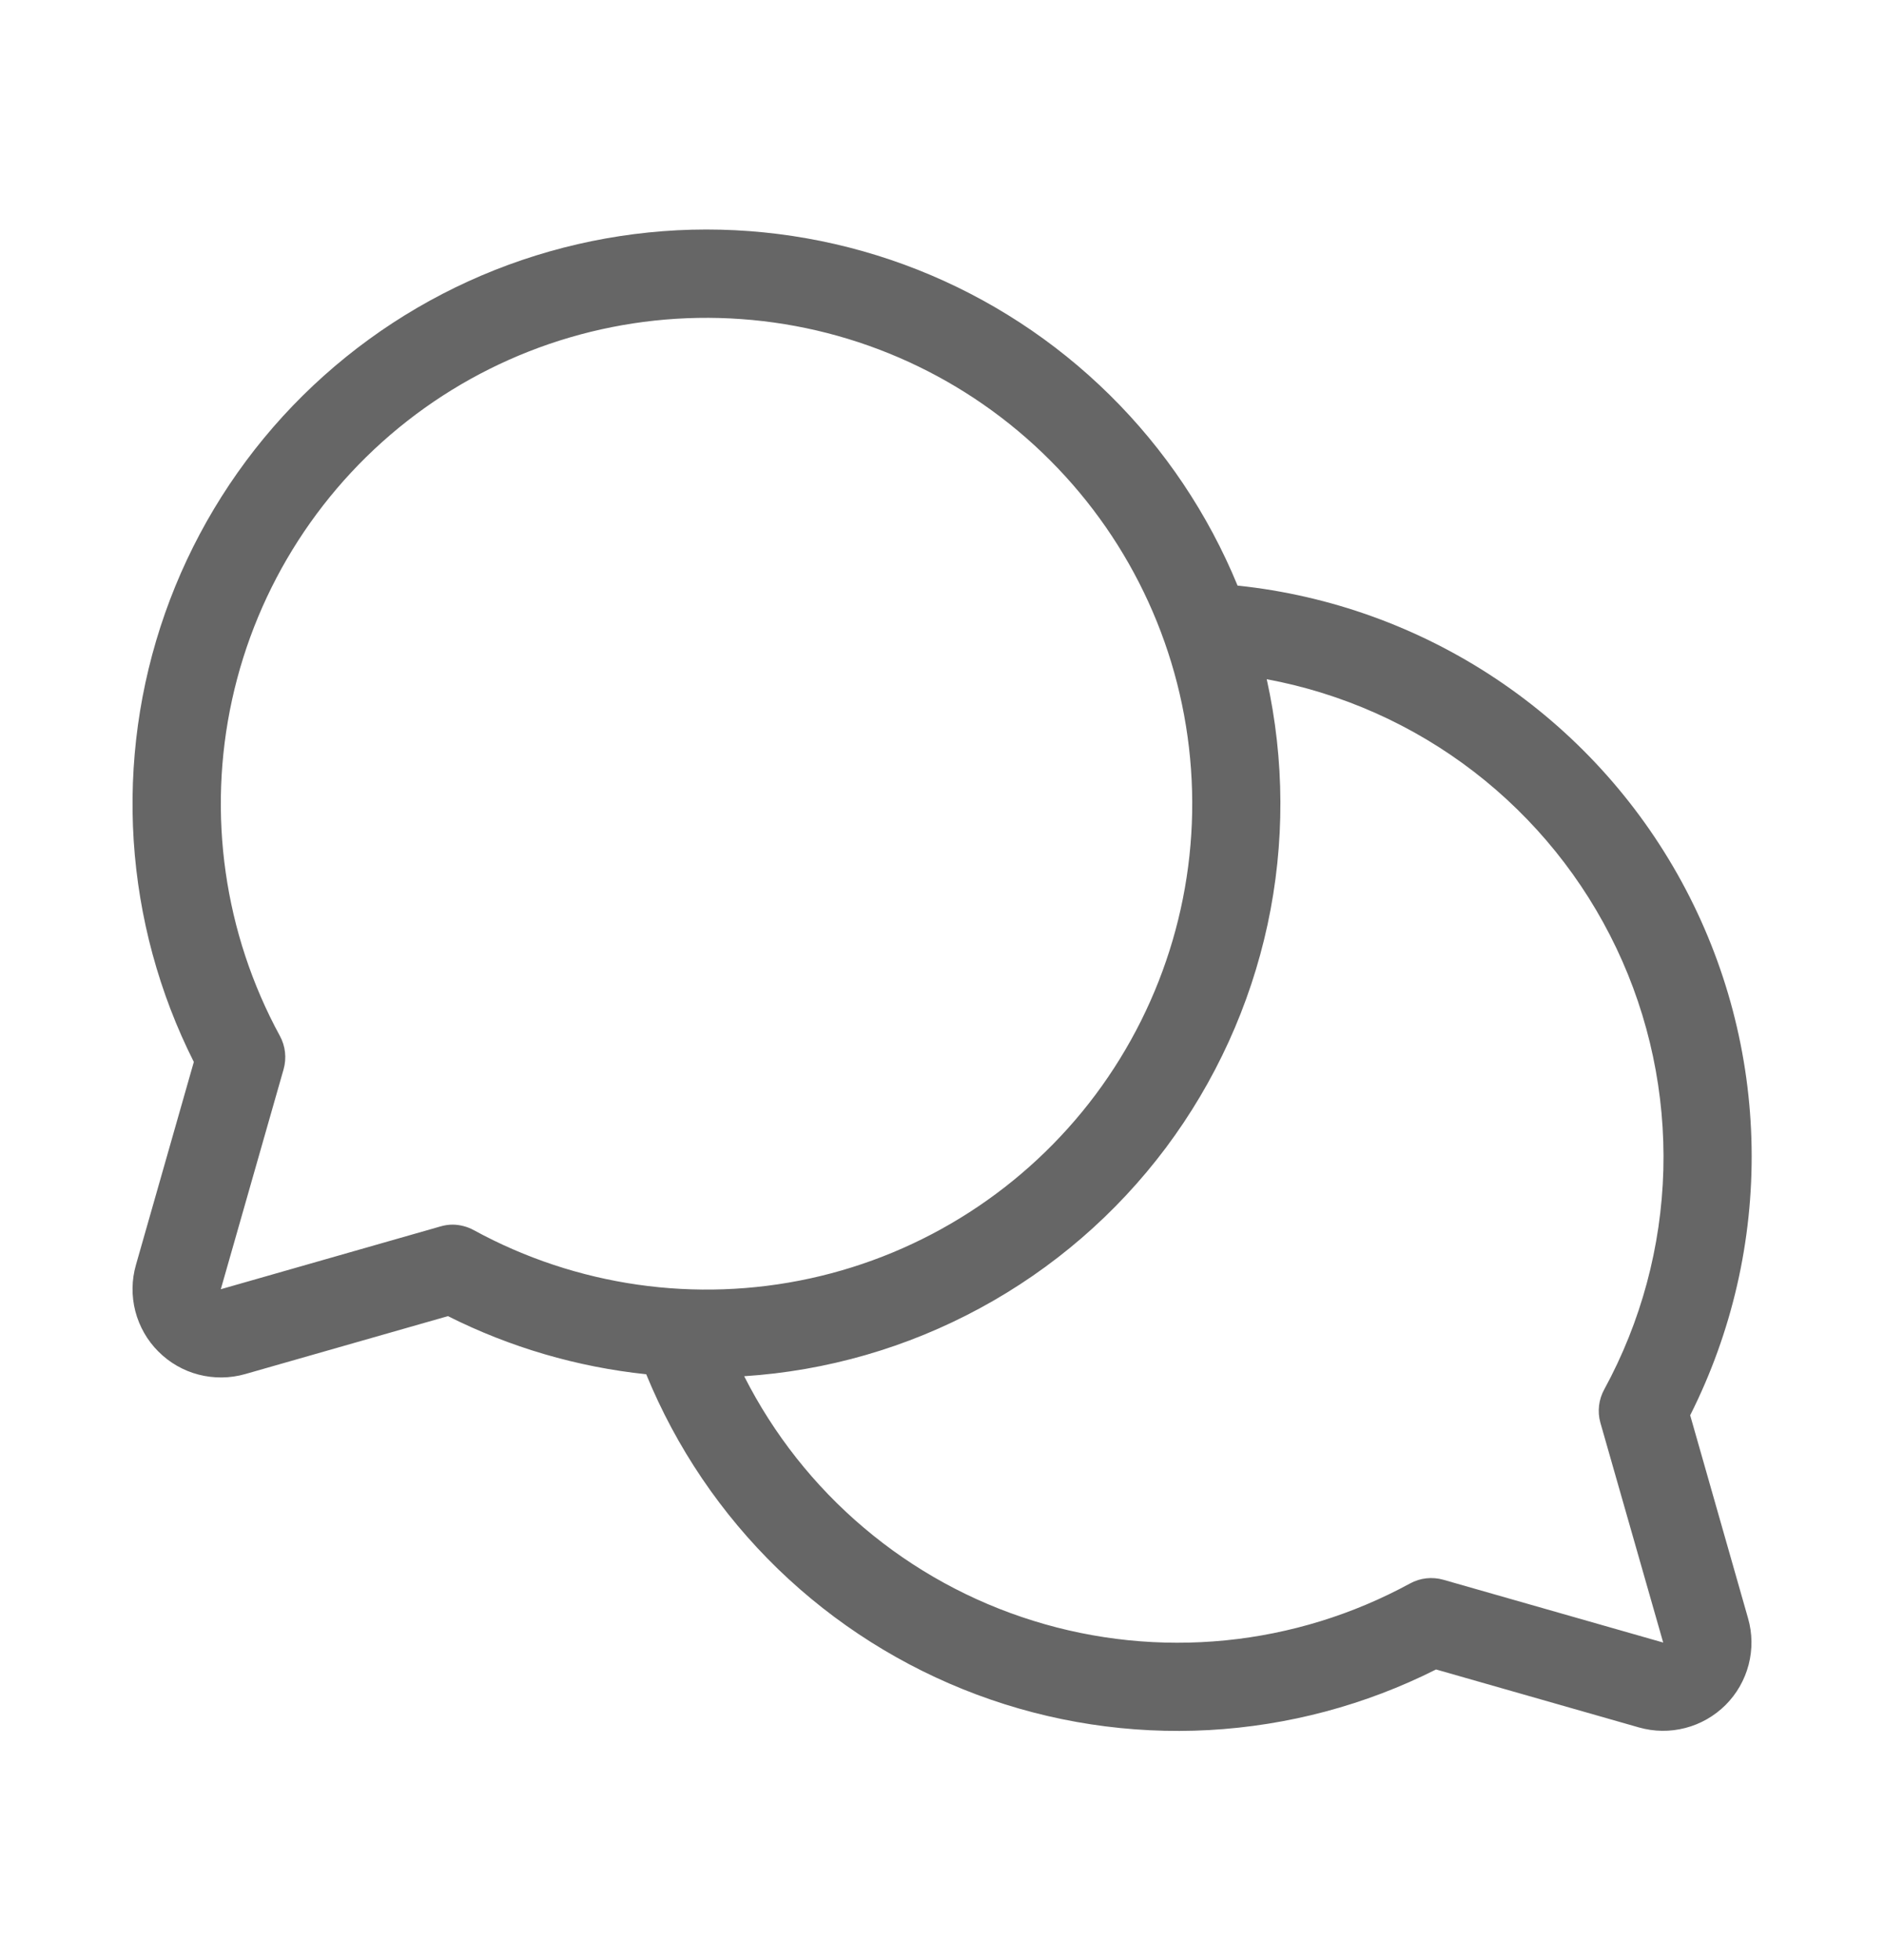<svg width="25" height="26" viewBox="0 0 25 26" fill="none" xmlns="http://www.w3.org/2000/svg">
<path d="M22.428 18.774C22.983 17.673 23.263 16.454 23.243 15.22C23.224 13.987 22.904 12.777 22.314 11.695C21.723 10.612 20.878 9.689 19.852 9.005C18.826 8.321 17.648 7.896 16.422 7.768C16.032 6.82 15.456 5.96 14.726 5.24C13.997 4.52 13.13 3.955 12.177 3.578C11.223 3.201 10.204 3.021 9.18 3.047C8.155 3.074 7.146 3.307 6.214 3.732C5.282 4.157 4.445 4.767 3.753 5.523C3.062 6.28 2.53 7.168 2.19 8.135C1.85 9.102 1.709 10.127 1.774 11.15C1.84 12.173 2.111 13.172 2.572 14.087L1.804 16.779C1.746 16.98 1.744 17.193 1.796 17.395C1.849 17.597 1.954 17.782 2.102 17.929C2.25 18.077 2.434 18.183 2.636 18.235C2.839 18.287 3.051 18.285 3.252 18.228L5.944 17.459C6.768 17.873 7.659 18.134 8.575 18.23C8.974 19.203 9.569 20.082 10.323 20.813C11.078 21.544 11.976 22.111 12.96 22.479C13.944 22.847 14.993 23.007 16.042 22.95C17.091 22.892 18.117 22.619 19.056 22.146L21.748 22.915C21.949 22.972 22.162 22.975 22.364 22.922C22.566 22.87 22.75 22.764 22.898 22.617C23.046 22.469 23.151 22.285 23.204 22.082C23.256 21.88 23.254 21.668 23.196 21.467L22.428 18.774ZM6.009 16.245C5.954 16.245 5.9 16.253 5.848 16.268L2.93 17.102L3.763 14.185C3.805 14.037 3.788 13.877 3.714 13.742C2.973 12.381 2.748 10.798 3.079 9.284C3.41 7.77 4.276 6.426 5.517 5.498C6.759 4.57 8.293 4.121 9.839 4.233C11.385 4.344 12.839 5.009 13.934 6.106C15.03 7.202 15.694 8.656 15.804 10.202C15.915 11.748 15.464 13.282 14.536 14.523C13.607 15.764 12.262 16.629 10.748 16.959C9.233 17.289 7.651 17.062 6.29 16.32C6.204 16.272 6.107 16.247 6.009 16.245ZM21.236 18.871L22.07 21.789L19.153 20.956C19.005 20.914 18.846 20.931 18.711 21.005C17.953 21.418 17.12 21.675 16.261 21.76C15.402 21.845 14.535 21.757 13.711 21.5C12.887 21.244 12.123 20.825 11.464 20.267C10.805 19.71 10.265 19.026 9.875 18.256C10.971 18.185 12.038 17.877 13.003 17.354C13.969 16.832 14.81 16.106 15.469 15.228C16.127 14.349 16.588 13.339 16.82 12.265C17.051 11.192 17.047 10.082 16.809 9.01C17.809 9.196 18.751 9.616 19.557 10.236C20.364 10.857 21.012 11.659 21.449 12.578C21.886 13.496 22.099 14.505 22.072 15.522C22.044 16.539 21.776 17.535 21.289 18.429C21.214 18.564 21.195 18.723 21.236 18.871Z" fill="#666666"/>
</svg>
